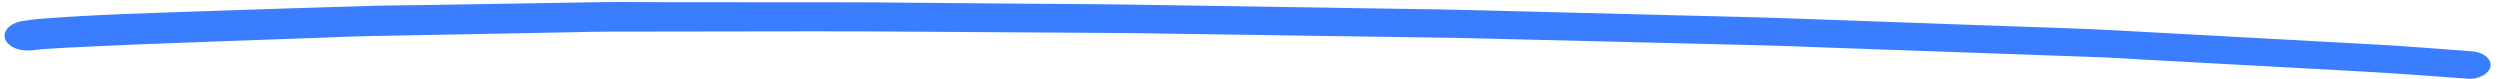 <svg width="222" height="7" viewBox="0 0 222 7" fill="none" xmlns="http://www.w3.org/2000/svg">
<path d="M18.077 0.997C22.903 0.818 27.728 0.685 32.554 0.532C34.146 0.479 35.746 0.479 37.339 0.453C40.795 0.395 44.251 0.342 47.707 0.284C49.629 0.252 51.56 0.215 53.482 0.189C54.043 0.184 54.595 0.178 55.156 0.178C56.41 0.178 57.664 0.189 58.918 0.194C64.618 0.199 70.326 0.205 76.026 0.205C77.387 0.205 78.74 0.226 80.101 0.236C83.467 0.263 86.824 0.294 90.181 0.321C93.976 0.353 97.762 0.363 101.557 0.427C107.694 0.522 113.823 0.622 119.96 0.717C123.516 0.775 127.062 0.807 130.618 0.897C136.738 1.055 142.851 1.208 148.971 1.362C152.313 1.446 155.662 1.515 159.003 1.636C165.329 1.864 171.657 2.086 177.983 2.313C181.365 2.434 184.748 2.524 188.121 2.709C194.424 3.052 200.718 3.396 207.02 3.739C208.381 3.813 209.742 3.887 211.103 3.961C213.825 4.109 216.531 4.342 219.244 4.537C219.418 4.553 219.583 4.569 219.756 4.579C220.078 4.638 220.366 4.743 220.606 4.896C220.96 5.124 221.167 5.441 221.167 5.763C221.167 6.085 220.96 6.402 220.606 6.635C220.284 6.841 219.723 7.031 219.244 6.994C215.97 6.756 212.703 6.508 209.429 6.328C206.385 6.164 203.349 5.995 200.305 5.832C196.989 5.652 193.673 5.472 190.357 5.293C189.021 5.219 187.684 5.124 186.34 5.076C181.168 4.891 175.995 4.711 170.823 4.527C167.598 4.41 164.373 4.299 161.147 4.183C159.811 4.136 158.483 4.077 157.146 4.04C152.024 3.908 146.893 3.787 141.77 3.665C138.66 3.591 135.559 3.512 132.449 3.438C131.401 3.412 130.362 3.38 129.314 3.364C123.78 3.28 118.244 3.2 112.71 3.121C109.616 3.074 106.531 3.031 103.437 2.984C102.341 2.968 101.235 2.941 100.138 2.936C94.43 2.899 88.721 2.862 83.013 2.825C79.449 2.799 75.894 2.778 72.33 2.783C66.268 2.794 60.205 2.799 54.15 2.809C52.954 2.809 51.758 2.841 50.562 2.868C47.212 2.931 43.872 2.994 40.523 3.058C38.015 3.105 35.507 3.153 32.991 3.2C31.209 3.232 29.436 3.317 27.654 3.38C22.416 3.56 17.178 3.75 11.948 3.956C10.62 4.009 9.292 4.072 7.964 4.136C6.537 4.199 5.11 4.268 3.691 4.368C3.468 4.389 3.254 4.416 3.031 4.447C2.47 4.521 1.934 4.5 1.431 4.315C0.969 4.141 0.622 3.85 0.474 3.517C0.177 2.82 0.837 2.075 1.926 1.879C2.883 1.71 3.872 1.642 4.854 1.578C5.53 1.536 6.199 1.489 6.875 1.446C8.17 1.362 9.473 1.319 10.768 1.256C13.202 1.156 15.644 1.087 18.077 0.997Z" fill="#3A7DFF"/>
</svg>
